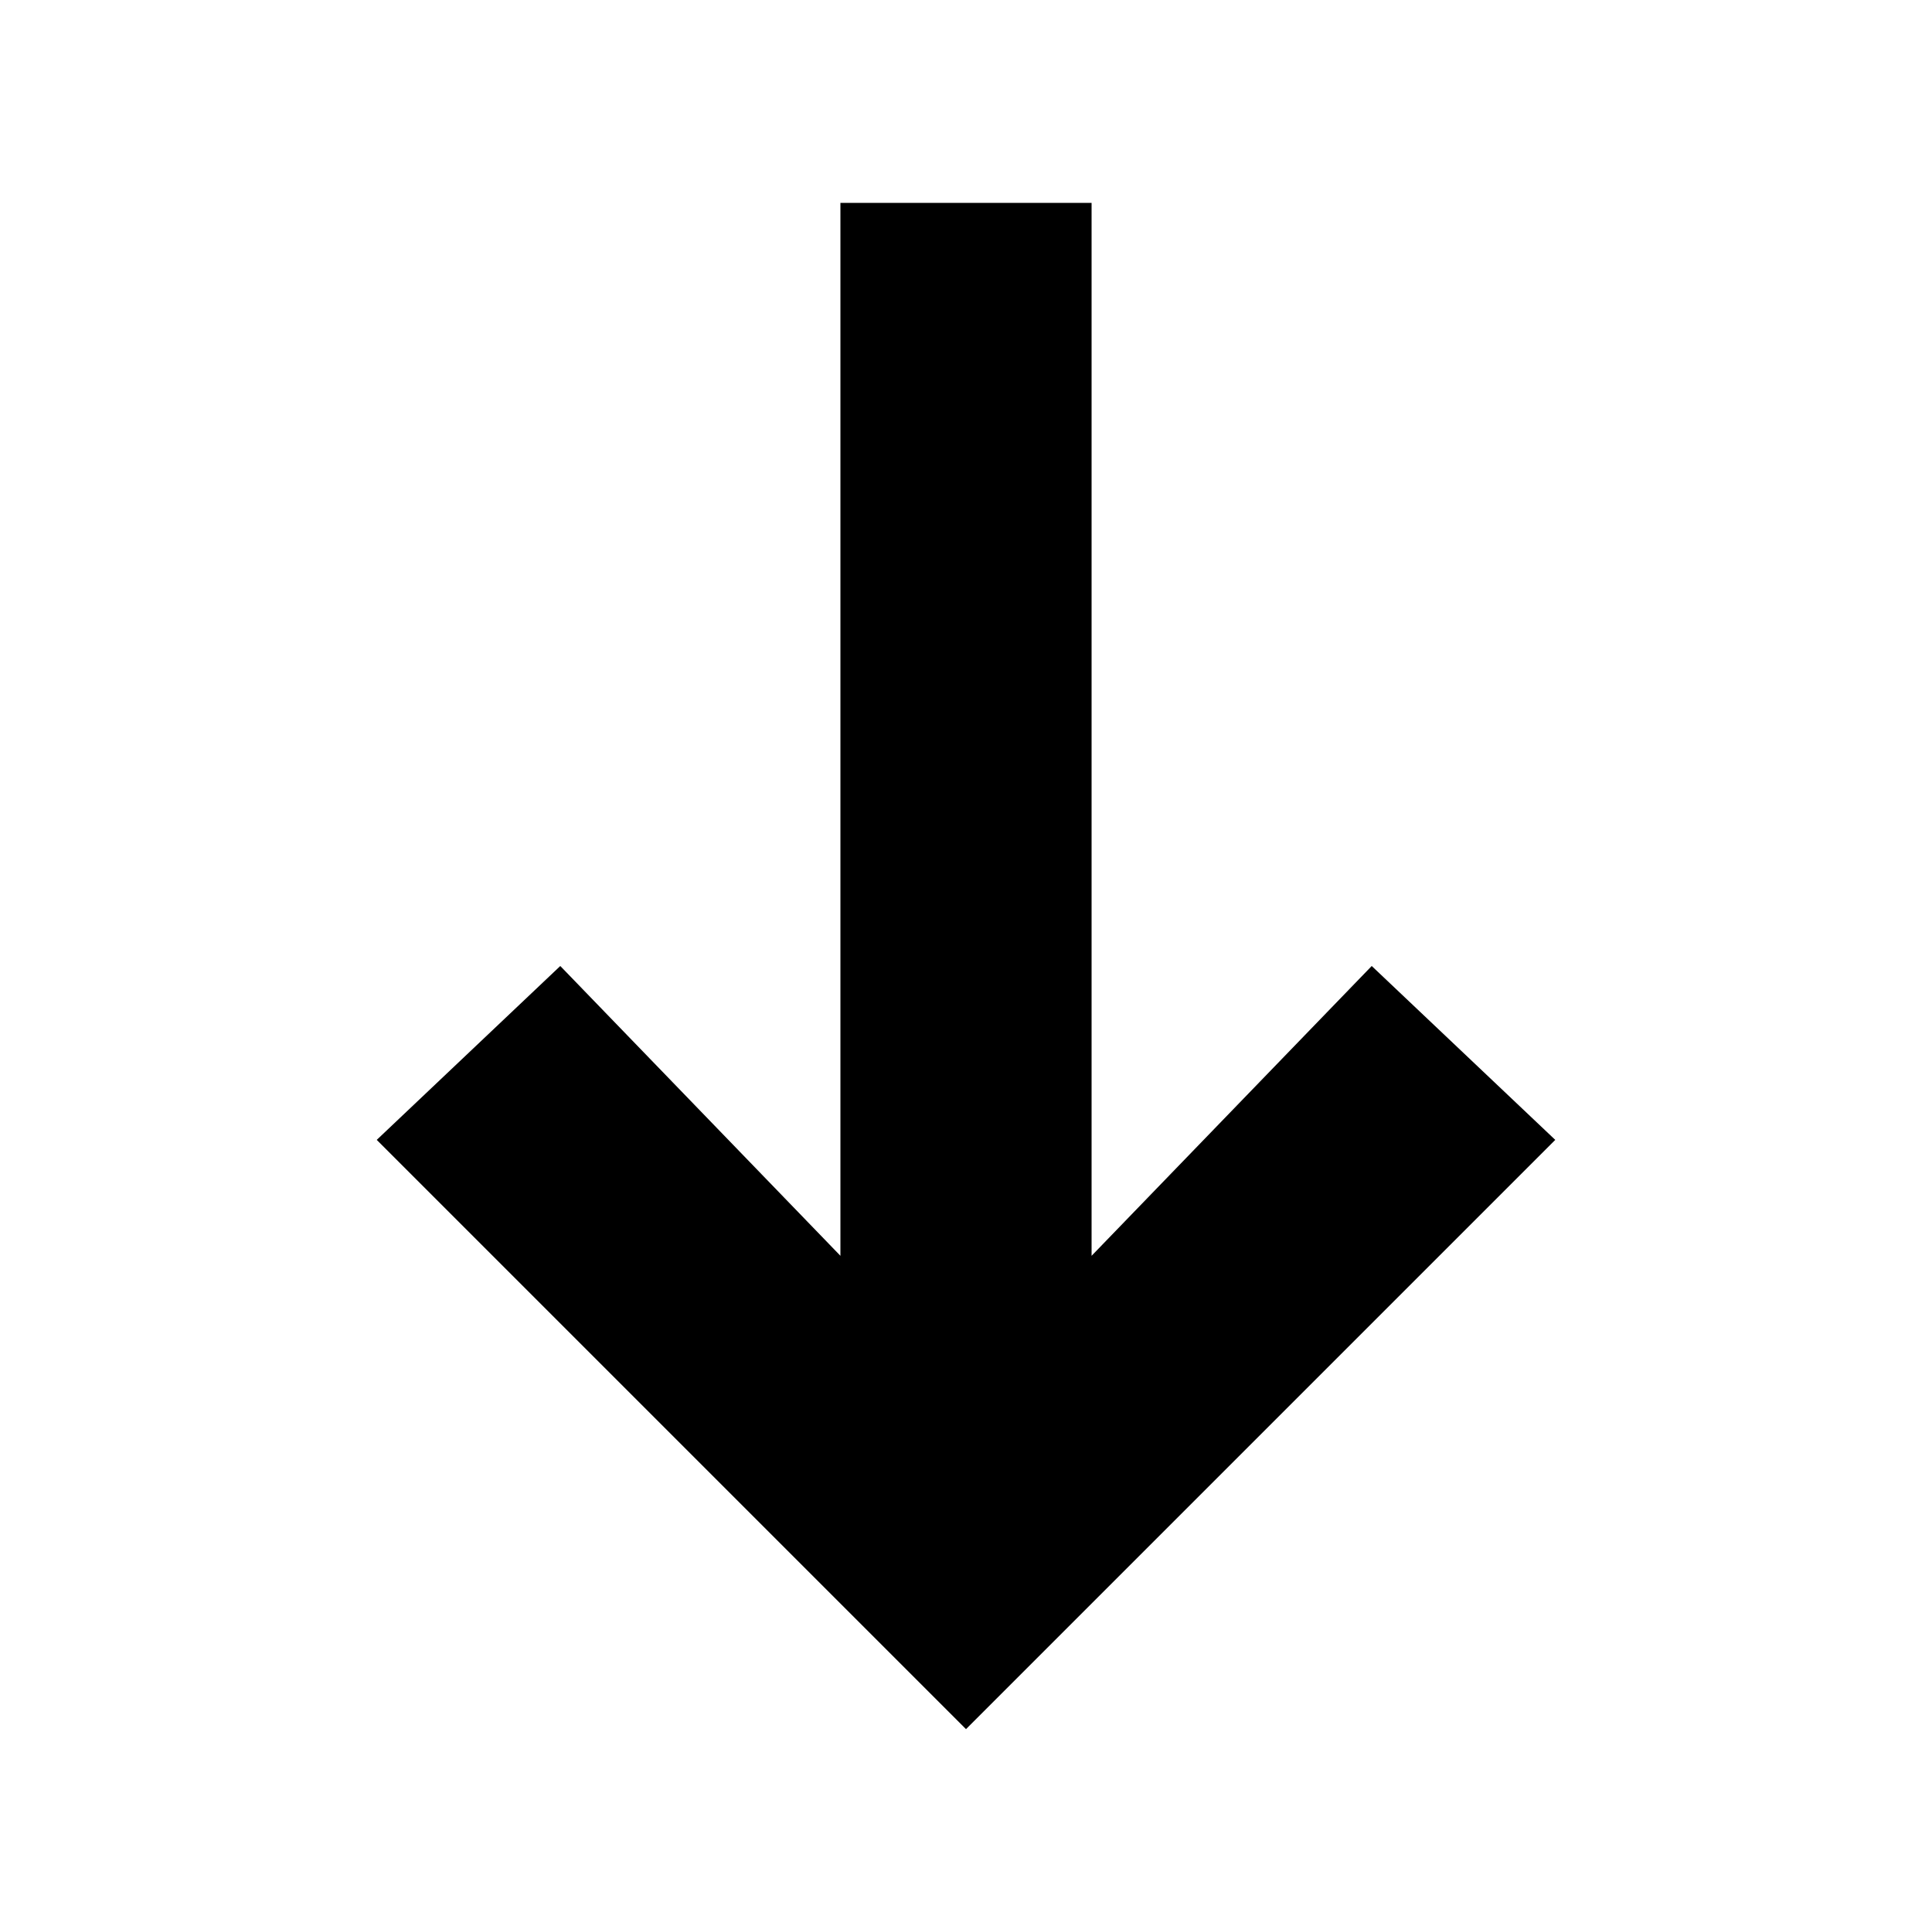 <?xml version="1.0" encoding="UTF-8"?>
<svg id="Vrstva_1" data-name="Vrstva 1" xmlns="http://www.w3.org/2000/svg" version="1.1" viewBox="0 0 20 20">
  <defs>
    <style>
      .cls-1 {
        fill: #000;
        stroke-width: 0px;
      }
    </style>
  </defs>
  <polygon class="cls-1" points="14.2 10 11.3 13 11.3 2.1 8.7 2.1 8.7 13 5.8 10 3.9 11.8 10 17.9 16.1 11.8 14.2 10"/>
</svg>
